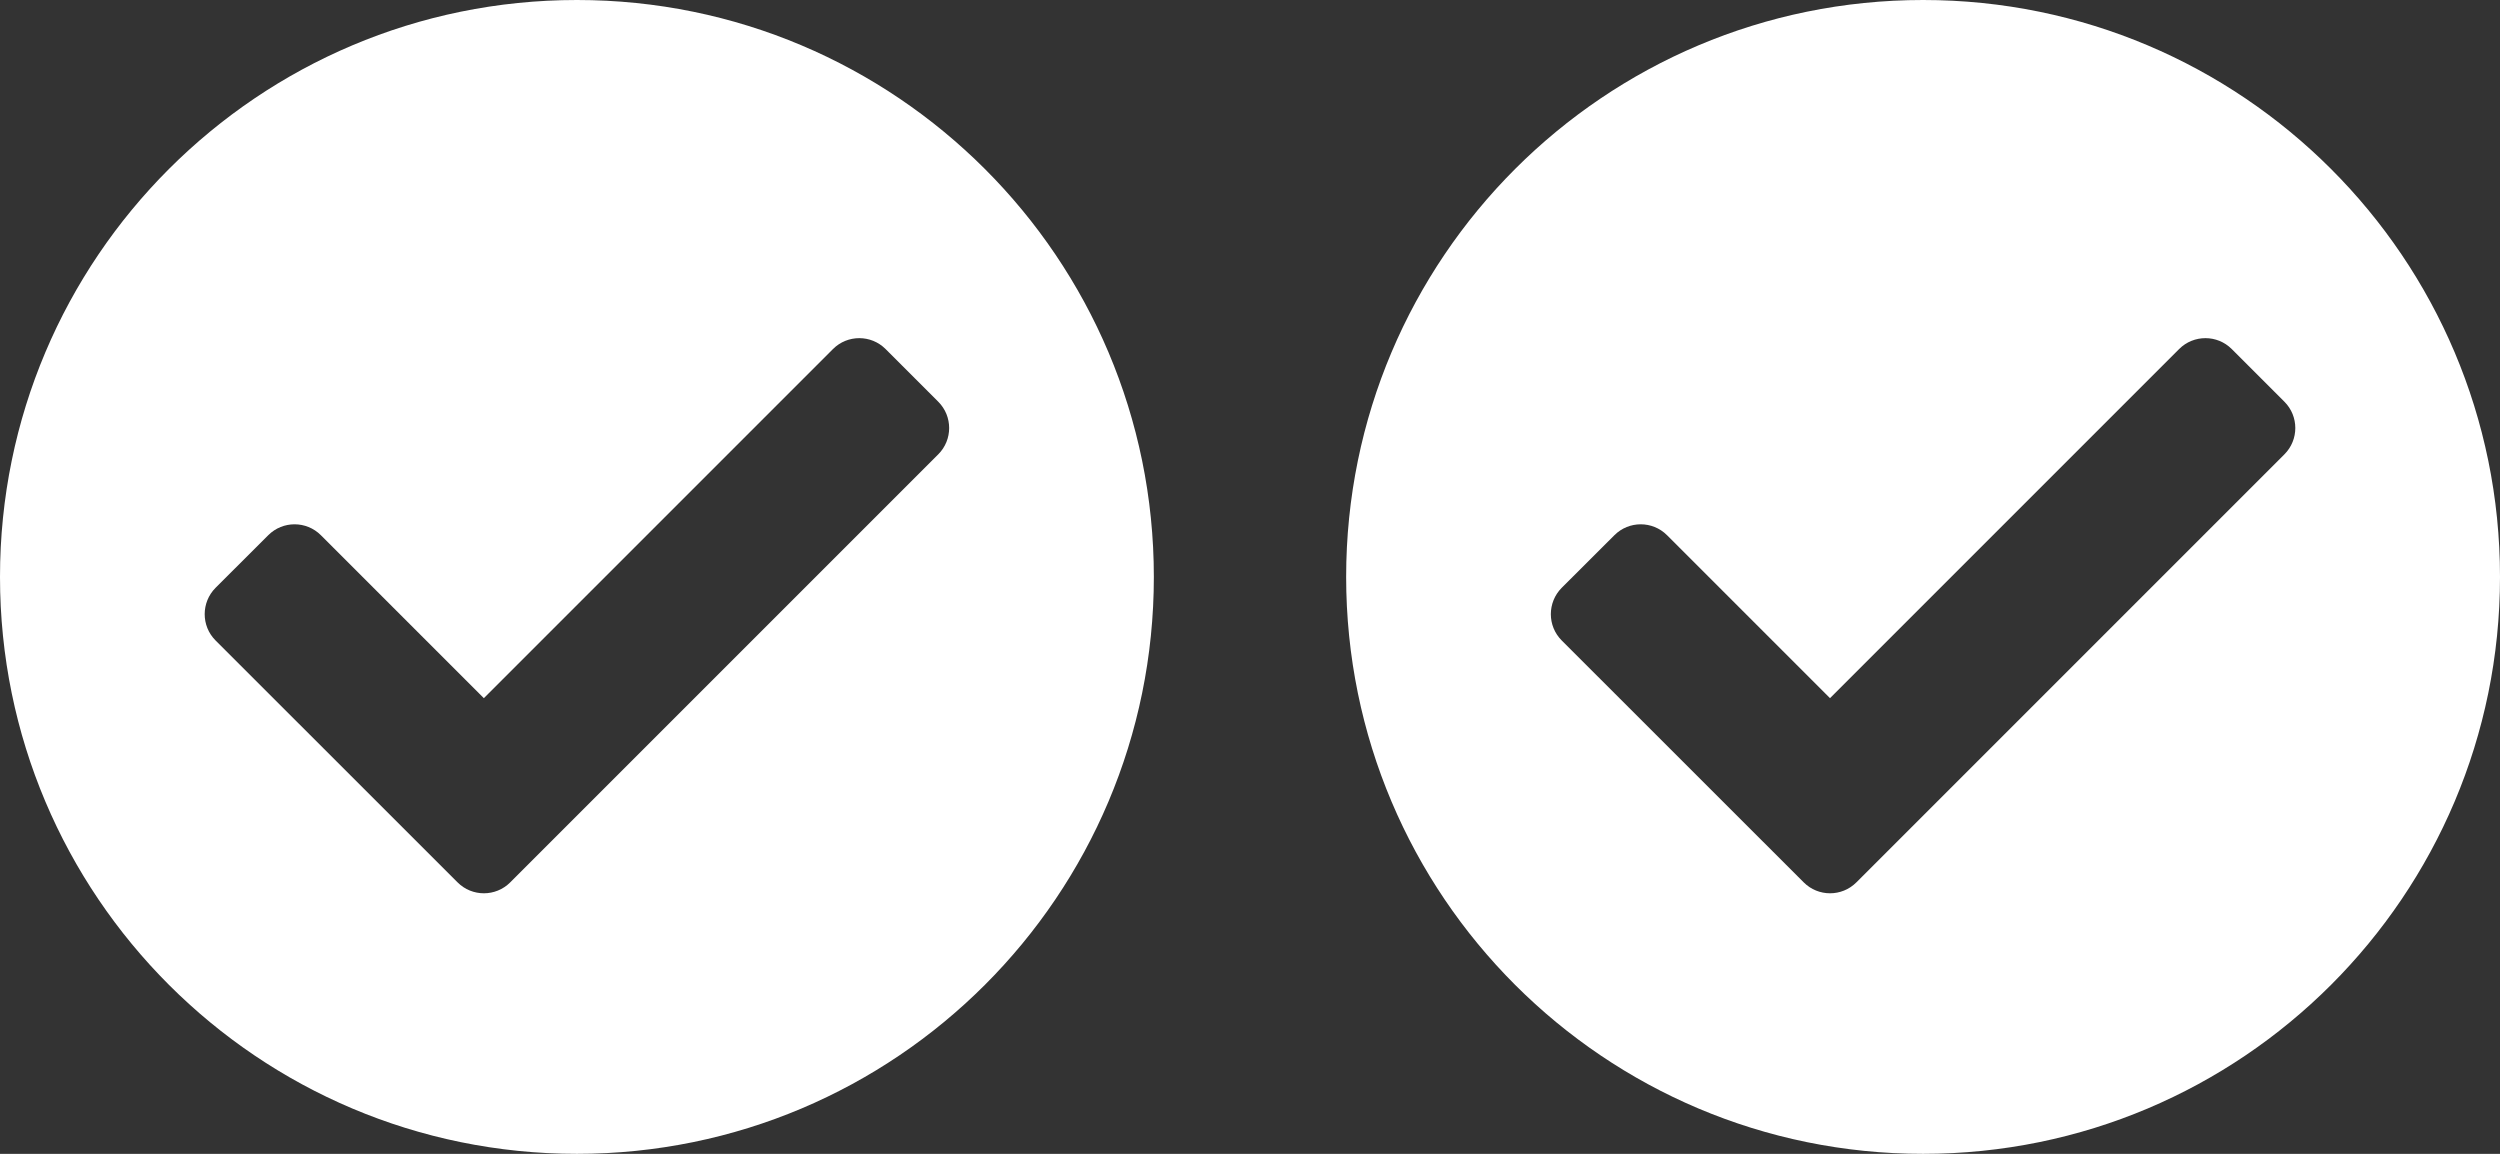 <svg width="26" height="12" viewBox="0 0 26 12" fill="none" xmlns="http://www.w3.org/2000/svg">
<rect x="0" y="0" width="26" height="12" fill="#333333" stroke="none"/>
<path d="M12 6C12 9.314 9.314 12 6 12C2.686 12 0 9.314 0 6C0 2.686 2.686 0 6 0C9.314 0 12 2.686 12 6ZM5.306 9.177L9.758 4.725C9.909 4.574 9.909 4.329 9.758 4.178L9.21 3.63C9.059 3.479 8.814 3.479 8.663 3.63L5.032 7.261L3.337 5.566C3.186 5.415 2.941 5.415 2.79 5.566L2.242 6.113C2.091 6.265 2.091 6.51 2.242 6.661L4.759 9.177C4.91 9.328 5.155 9.328 5.306 9.177Z" fill="white"/>
<path d="M26 6C26 9.314 23.314 12 20 12C16.686 12 14 9.314 14 6C14 2.686 16.686 0 20 0C23.314 0 26 2.686 26 6ZM19.306 9.177L23.758 4.725C23.909 4.574 23.909 4.329 23.758 4.178L23.21 3.63C23.059 3.479 22.814 3.479 22.663 3.63L19.032 7.261L17.337 5.566C17.186 5.415 16.941 5.415 16.79 5.566L16.242 6.113C16.091 6.265 16.091 6.51 16.242 6.661L18.759 9.177C18.91 9.328 19.155 9.328 19.306 9.177Z" fill="white"/>
</svg>
